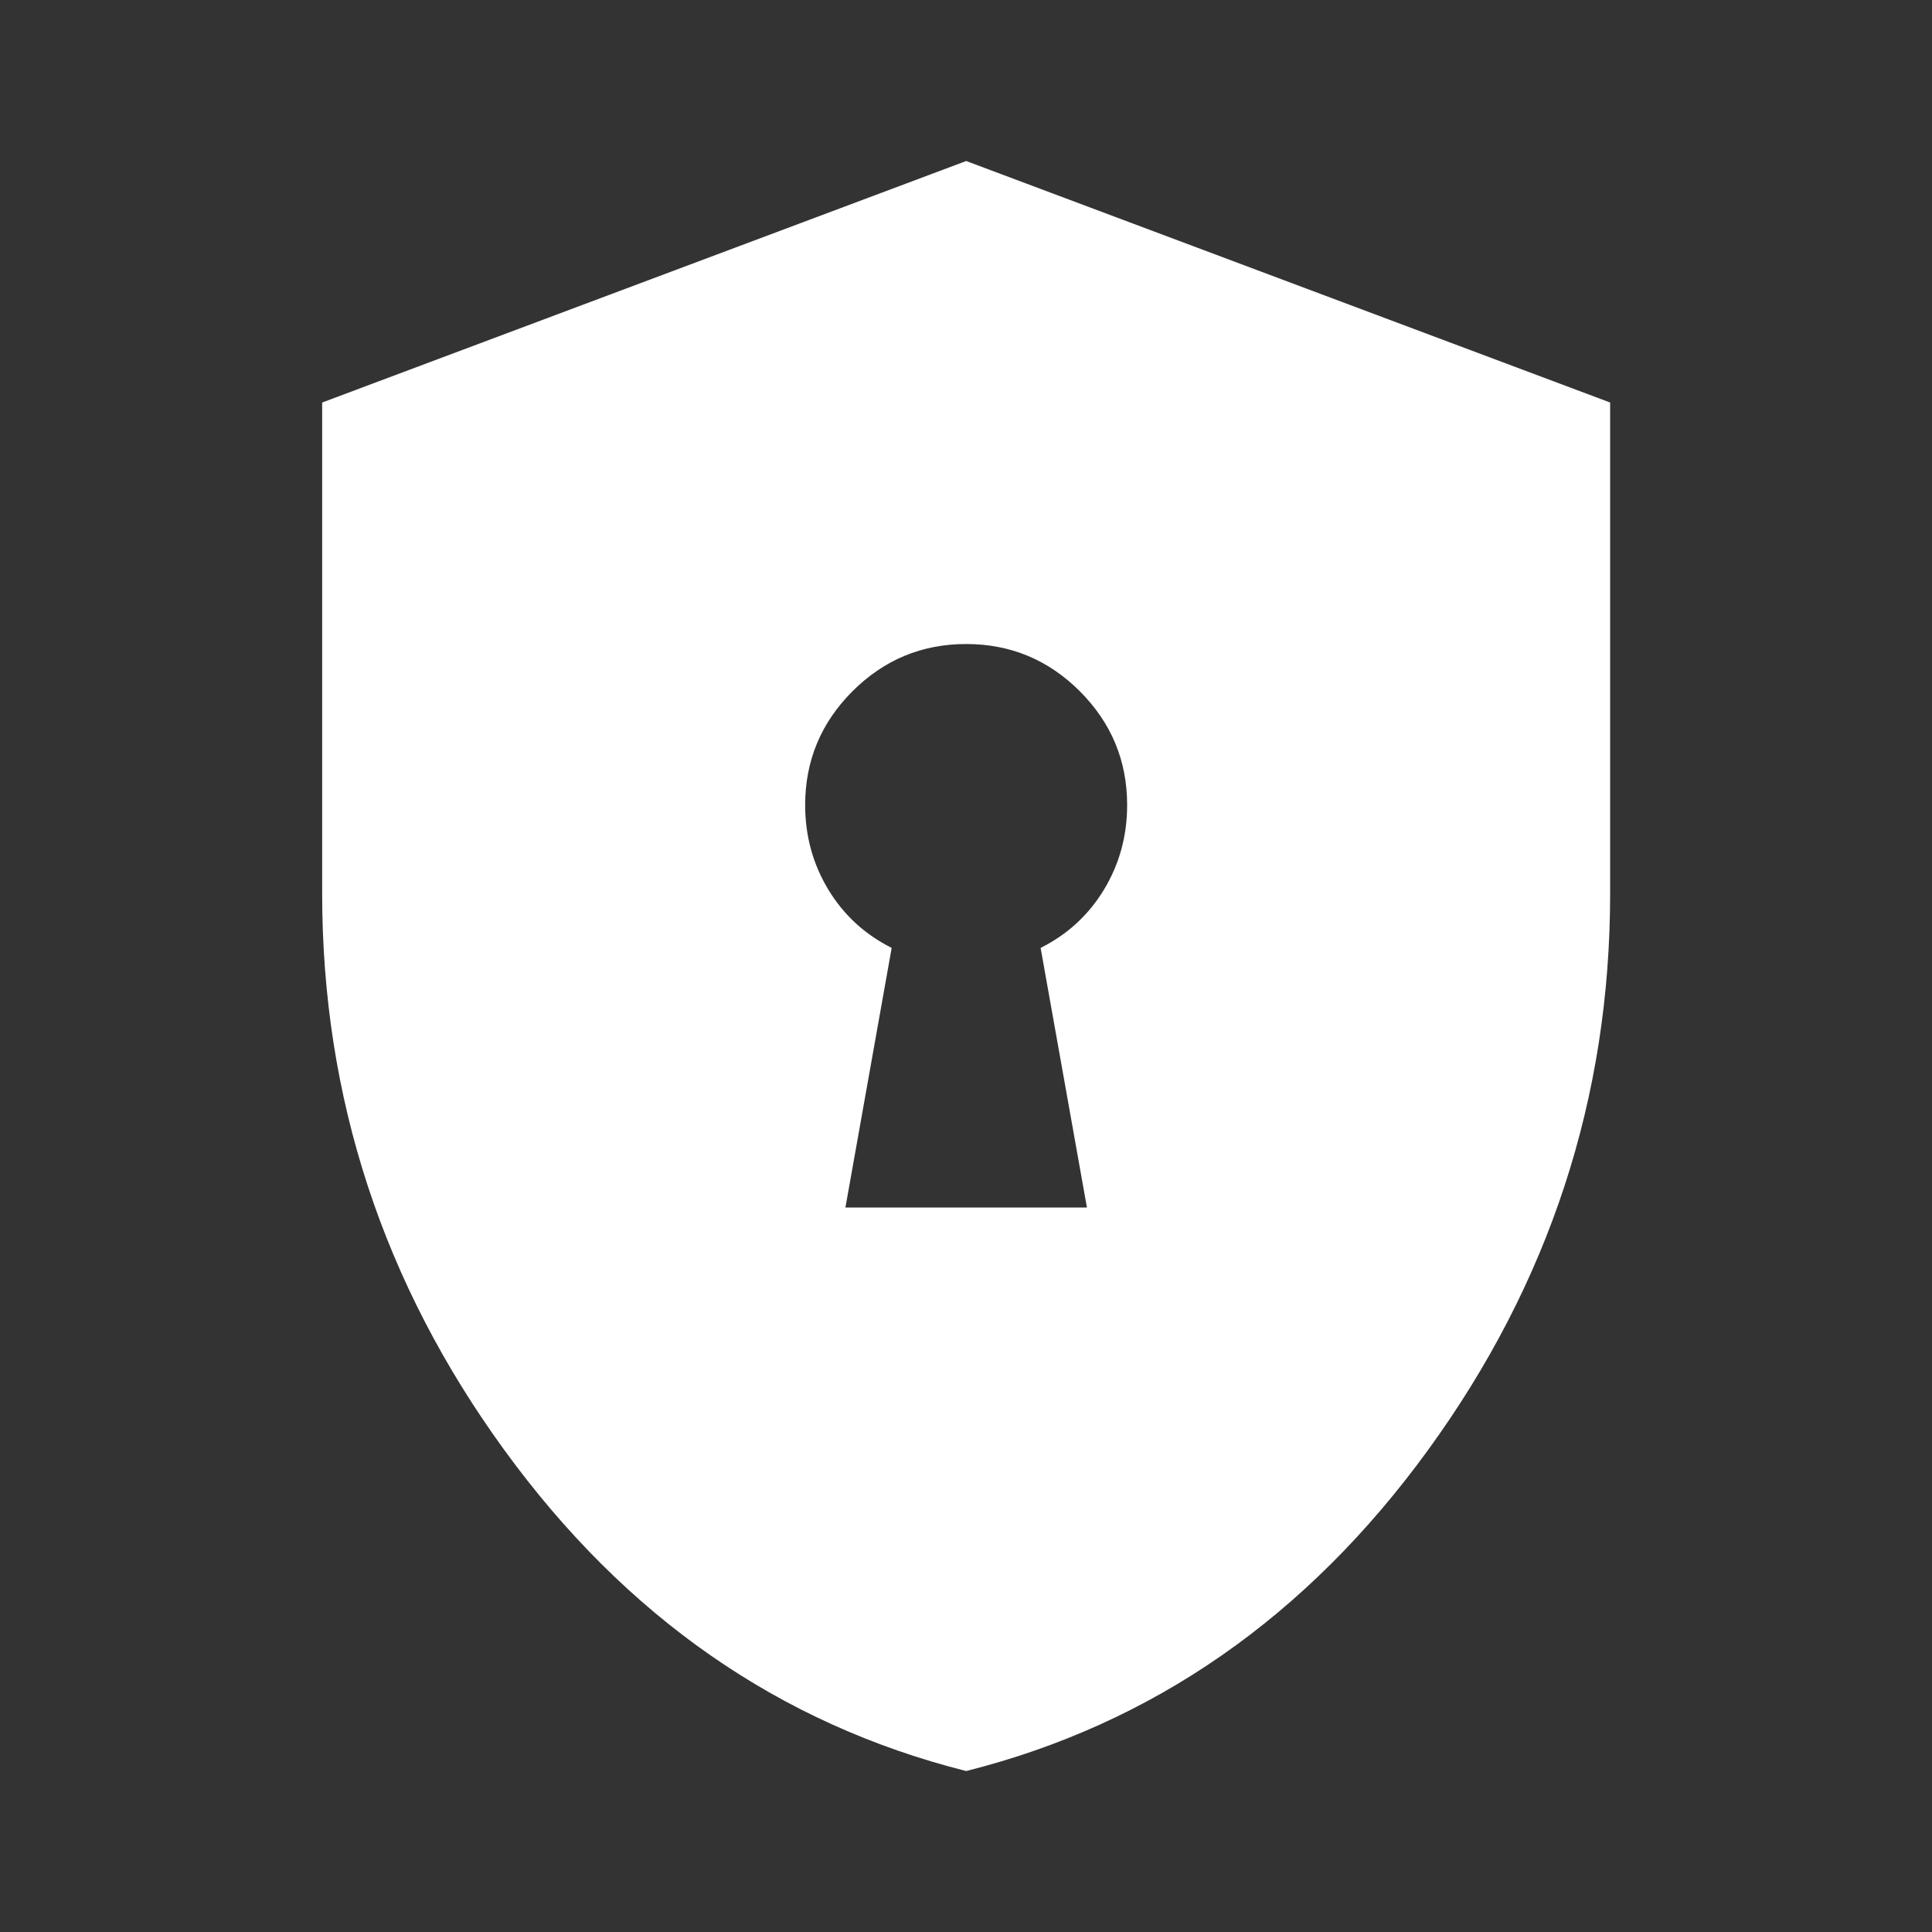 <svg width="32" height="32" viewBox="0 0 32 32" fill="none" xmlns="http://www.w3.org/2000/svg">
<rect x="0" y="0" width="32" height="32" fill="#333333" stroke="none"/>
<mask id="mask0_15885_2775" style="mask-type:alpha" maskUnits="userSpaceOnUse" x="0" y="0" width="32" height="32">
<rect width="32" height="32" fill="#D9D9D9"/>
</mask>
<g mask="url(#mask0_15885_2775)">
<path d="M14.003 20H18.003L17.236 15.7C17.68 15.478 18.03 15.156 18.286 14.734C18.541 14.311 18.669 13.845 18.669 13.334C18.669 12.6 18.408 11.973 17.886 11.45C17.364 10.928 16.736 10.667 16.003 10.667C15.269 10.667 14.642 10.928 14.119 11.45C13.597 11.973 13.336 12.6 13.336 13.334C13.336 13.845 13.464 14.311 13.719 14.734C13.975 15.156 14.325 15.478 14.769 15.7L14.003 20ZM16.003 29.334C12.914 28.556 10.364 26.784 8.353 24.017C6.341 21.25 5.336 18.178 5.336 14.8V6.667L16.003 2.667L26.669 6.667V14.8C26.669 18.178 25.664 21.25 23.653 24.017C21.642 26.784 19.091 28.556 16.003 29.334Z" fill="white"/>
</g>
</svg>
